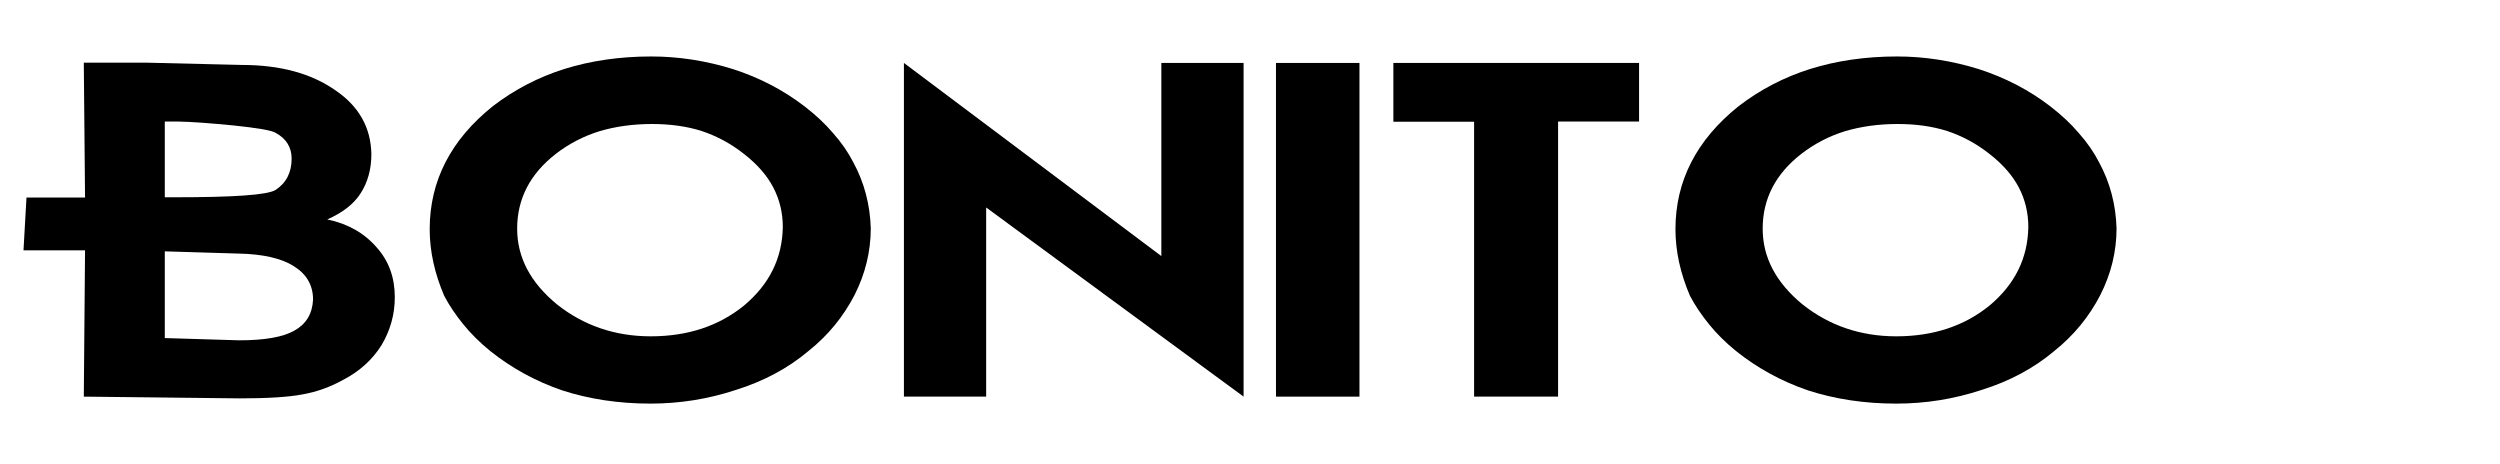 <?xml version="1.0" encoding="utf-8"?>
<!-- Generator: Adobe Illustrator 16.0.0, SVG Export Plug-In . SVG Version: 6.00 Build 0)  -->
<!DOCTYPE svg PUBLIC "-//W3C//DTD SVG 1.1//EN" "http://www.w3.org/Graphics/SVG/1.1/DTD/svg11.dtd">
<svg version="1.1" id="Layer_1" xmlns="http://www.w3.org/2000/svg" xmlns:xlink="http://www.w3.org/1999/xlink" x="0px" y="0px"
	 width="1111.226px" height="206.1px" viewBox="0 0 1111.226 206.1" enable-background="new 0 0 1111.226 206.1"
	 xml:space="preserve">
<g>
	<path d="M37.248,176.298l0.554-65.021h-27.36l1.329-23.481h26.031l-0.554-59.926h28.467l41.76,0.998
		c17.058,0,30.904,3.766,41.649,11.298c10.412,7.089,15.729,16.504,15.951,28.356c0,6.756-1.662,12.738-4.985,17.723
		c-2.991,4.541-7.864,8.308-14.622,11.299c9.083,1.883,16.394,5.98,22.043,12.515c5.317,5.982,7.976,13.293,7.976,22.045
		c0,7.643-1.994,14.73-5.871,21.266c-4.099,6.535-9.748,11.631-16.948,15.396c-5.76,3.213-11.852,5.43-18.166,6.537
		c-6.424,1.217-15.729,1.771-27.914,1.771L37.248,176.298z M73.248,87.684h4.32c26.251,0,41.095-0.996,44.861-3.211
		c4.763-3.103,7.2-7.754,7.2-13.958c0-5.095-2.437-8.971-7.2-11.519c-1.883-1.107-8.086-2.105-18.387-3.213
		c-10.301-0.997-18.72-1.661-25.145-1.771h-5.648V87.684L73.248,87.684z M73.248,150.267l33.009,0.998
		c11.409,0,19.606-1.439,24.59-4.32c5.206-2.879,7.975-7.422,8.308-13.734c0-6.426-2.88-11.41-8.64-14.955
		c-5.427-3.434-13.625-5.316-24.258-5.537l-33.009-0.998V150.267z"/>
	<path d="M190.994,101.862c0-21.488,9.415-39.765,28.135-54.718c9.526-7.312,20.161-12.85,31.791-16.505
		c11.741-3.655,24.59-5.539,38.547-5.539c12.184,0,24.369,1.883,36.442,5.65c11.631,3.766,22.154,9.194,31.68,16.504
		c4.874,3.767,9.194,7.753,12.738,11.962c3.656,4.099,6.646,8.419,8.973,12.96c4.874,8.973,7.421,18.72,7.753,29.243
		c0,10.412-2.437,20.271-7.2,29.685c-4.984,9.637-11.742,17.945-20.492,24.922c-9.083,7.645-19.827,13.404-32.233,17.281
		c-12.406,4.098-25.034,6.092-37.994,6.092c-14.178,0-27.249-1.994-39.211-5.871c-11.964-4.098-22.597-9.969-32.013-17.502
		c-4.652-3.766-8.64-7.752-11.963-11.852c-3.323-4.098-6.203-8.307-8.529-12.738C193.209,121.579,190.994,111.72,190.994,101.862z
		 M289.799,55.119c-8.418,0-16.283,1.107-23.372,3.211c-7.089,2.215-13.514,5.539-19.385,10.081
		c-11.409,8.862-17.169,19.938-17.169,33.23c0,12.737,5.87,23.926,17.723,33.672c11.852,9.416,25.809,14.178,41.649,14.178
		c16.393,0,30.239-4.541,41.538-13.734c11.188-9.416,16.948-20.936,17.169-34.892c0-6.314-1.44-12.184-4.209-17.501
		c-2.77-5.318-7.089-10.302-13.071-14.954c-5.871-4.652-12.184-7.976-18.831-10.191C305.196,56.115,297.774,55.119,289.799,55.119z"
		/>
	<path d="M438.339,176.298h-36.554V27.981l114.423,85.845V27.981h36.553v148.317L438.339,92.226V176.298z"/>
	<path d="M567.162,176.298V27.981h37.107v148.317H567.162L567.162,176.298z"/>
	<path d="M728.552,27.981v26.03h-36v122.287h-37.329V54.121h-35.888V27.981H728.552z"/>
	<path d="M744.725,101.862c0-21.488,9.414-39.765,28.134-54.718c9.527-7.312,20.16-12.85,31.791-16.505
		c11.741-3.655,24.59-5.539,38.547-5.539c12.185,0,24.369,1.883,36.443,5.65c11.631,3.766,22.153,9.194,31.679,16.504
		c4.875,3.767,9.194,7.753,12.739,11.962c3.654,4.099,6.646,8.419,8.973,12.96c4.873,8.973,7.42,18.72,7.754,29.243
		c0,10.412-2.438,20.271-7.2,29.685c-4.984,9.637-11.742,17.945-20.492,24.922c-9.083,7.645-19.828,13.404-32.234,17.281
		c-12.406,4.098-25.032,6.092-37.993,6.092c-14.178,0-27.248-1.994-39.212-5.871c-11.964-4.098-22.597-9.969-32.012-17.502
		c-4.652-3.766-8.64-7.752-11.963-11.852c-3.323-4.098-6.203-8.307-8.529-12.738C746.939,121.579,744.725,111.72,744.725,101.862z
		 M843.419,55.119c-8.419,0-16.284,1.107-23.372,3.211c-7.09,2.215-13.515,5.539-19.385,10.081
		c-11.41,8.862-17.169,19.938-17.169,33.23c0,12.737,5.87,23.926,17.723,33.672c11.852,9.416,25.809,14.178,41.648,14.178
		c16.394,0,30.239-4.541,41.538-13.734c11.188-9.416,16.947-20.936,17.17-34.892c0-6.314-1.441-12.184-4.209-17.501
		c-2.771-5.318-7.091-10.302-13.071-14.954c-5.871-4.652-12.185-7.976-18.83-10.191C858.815,56.115,851.504,55.119,843.419,55.119z"
		/>
</g>
</svg>
